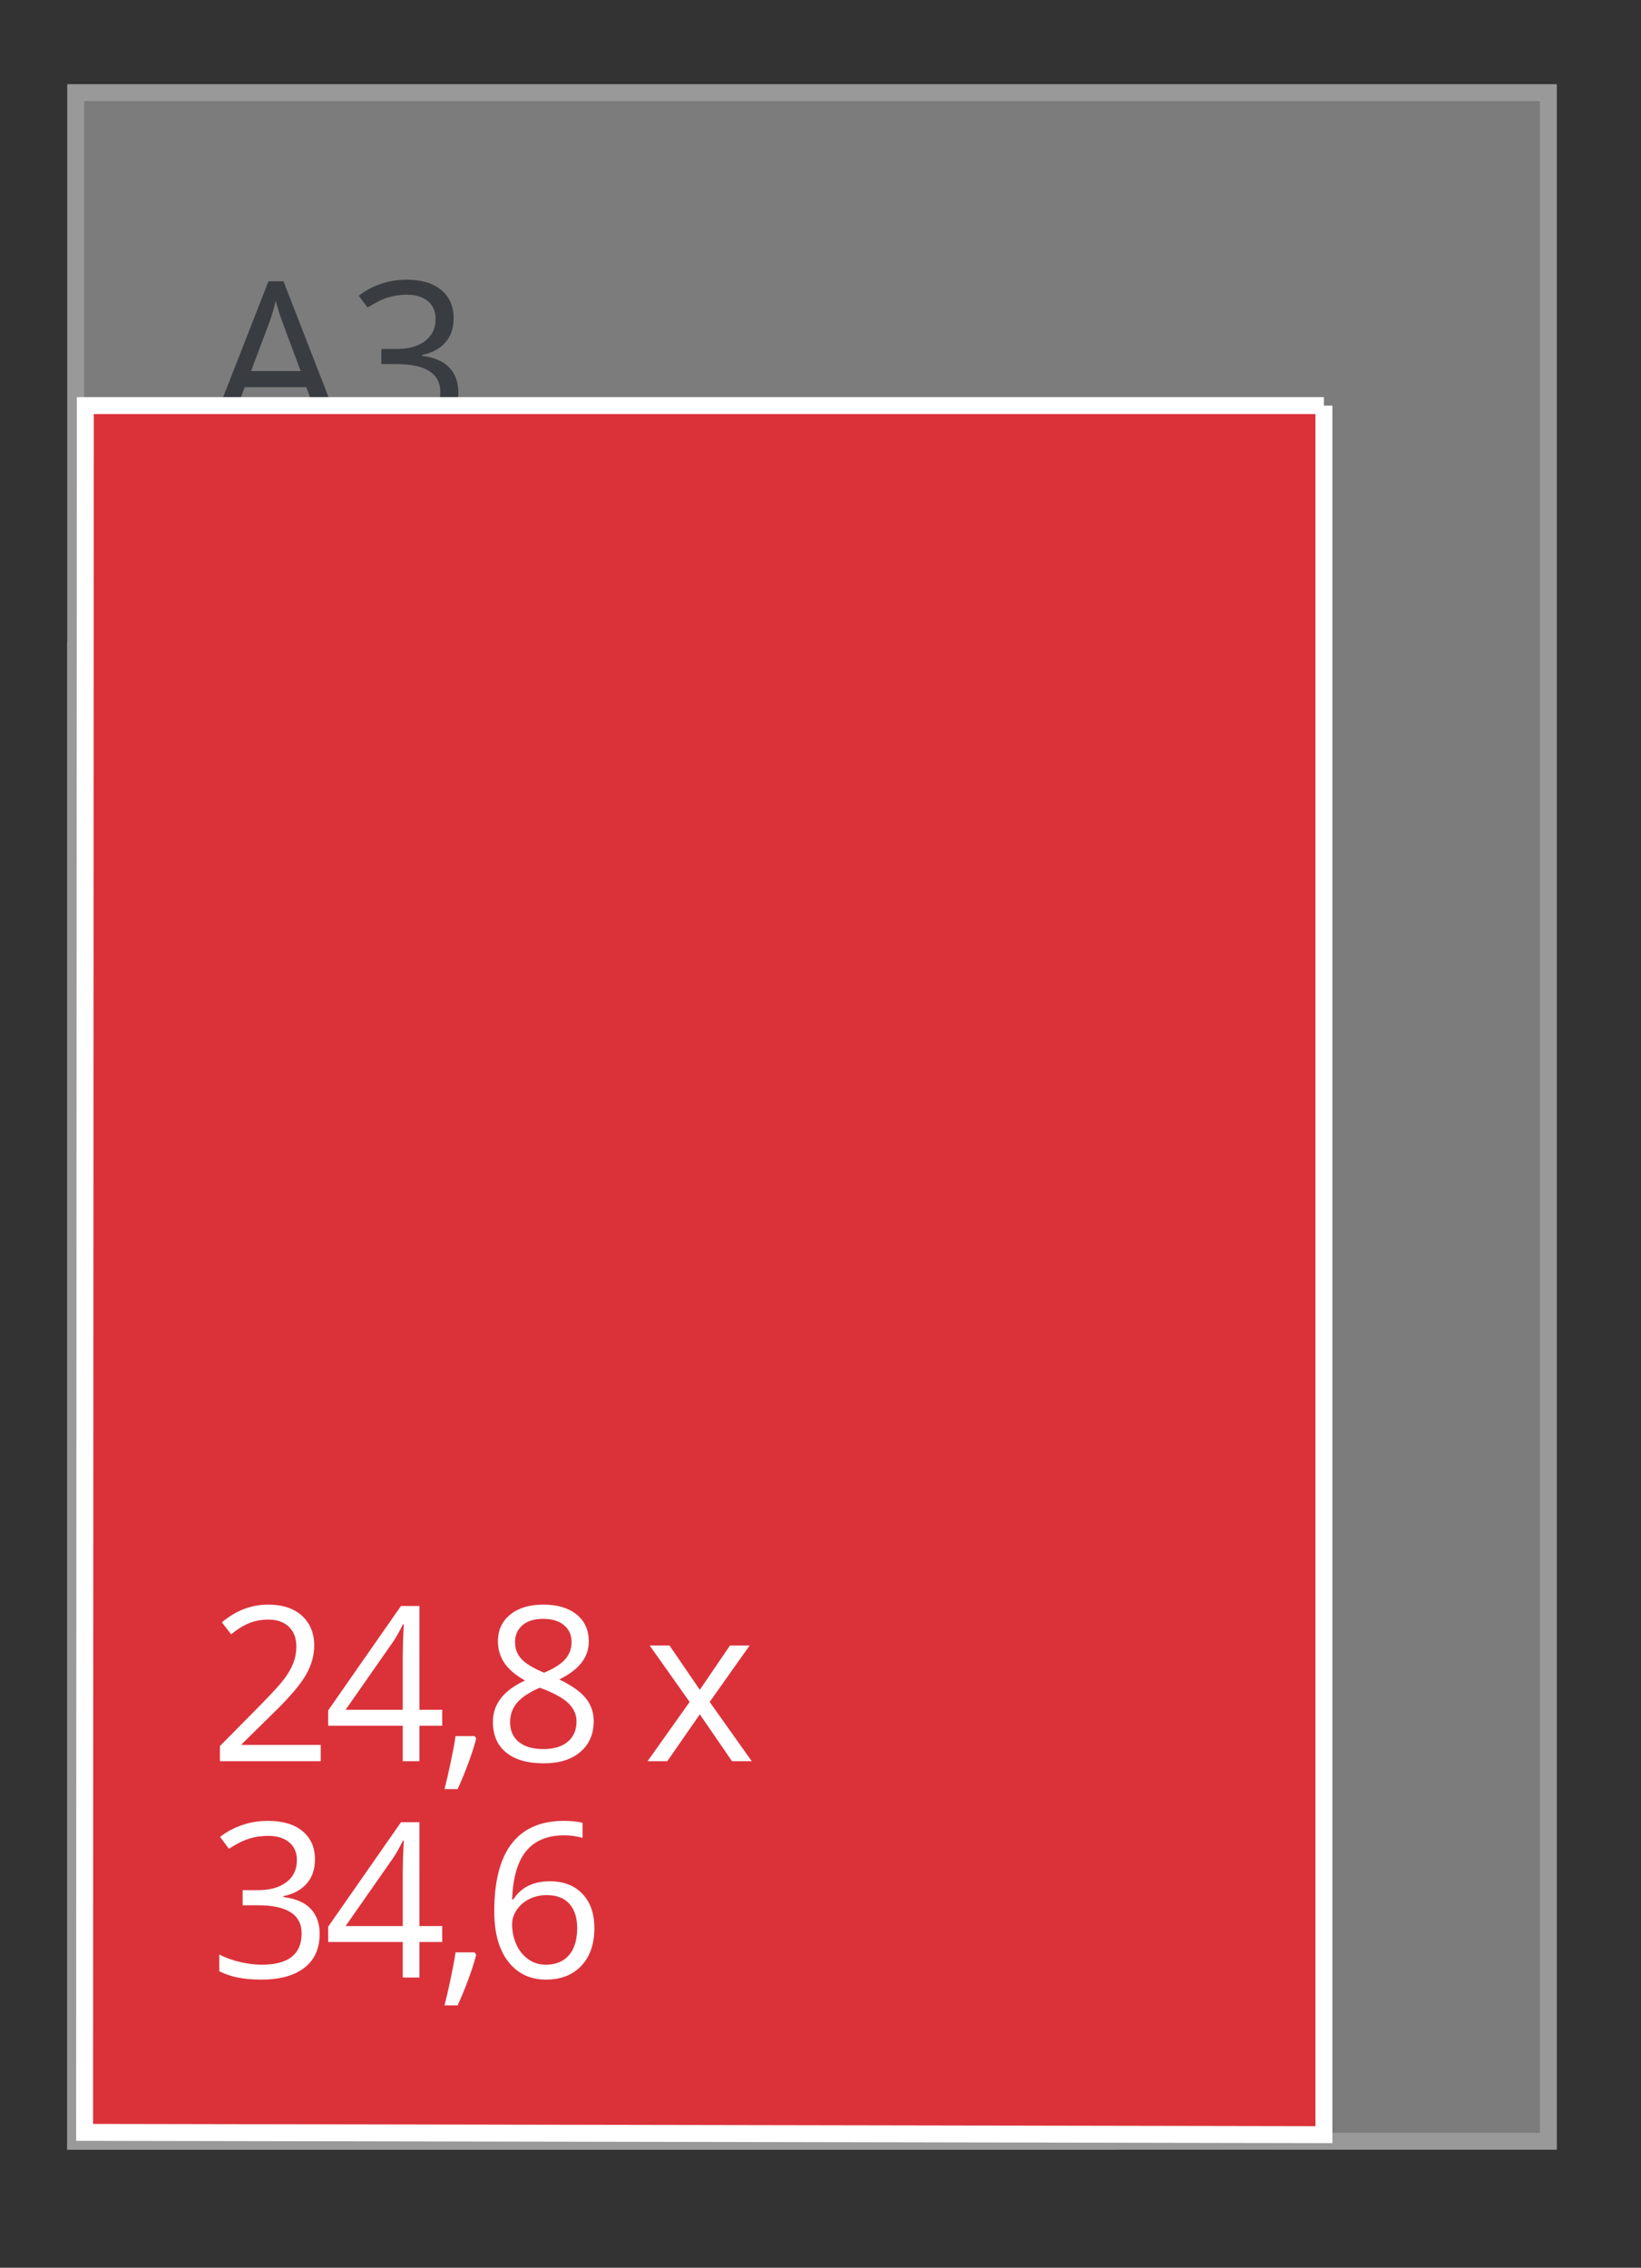 <svg version="1.1" xmlns="http://www.w3.org/2000/svg" xmlns:xlink="http://www.w3.org/1999/xlink" width="97" height="134" viewBox="0 0 97 134"><rect x="0" y="0" width="97" height="134" fill="#333333" stroke="none"/><g id="SVG-A3-achter" opacity="0.502"><g id="lichtgrijs-copy-" ><path id="lichtgrijs-copy--fill" d="M4.000,5.000 L92.000,5.000 L92.000,127.000 L4.000,127.000 L4.000,5.000 z" fill="#C6C6C6" /><path id="lichtgrijs-copy--stroke" d="M4.475,5.475 L91.525,5.475 L91.525,126.525 L4.475,126.525 L4.475,5.475 z" fill="none" stroke="#FFFFFF" stroke-width="1" /></g><g id="lichtgrijs-copy-" ><path id="lichtgrijs-copy--fill" d="M4.000,38.000 L66.000,38.000 L66.000,127.000 L4.000,127.000 L4.000,38.000 z" fill="#C6C6C6" /><path id="lichtgrijs-copy--stroke" d="M4.475,38.475 L65.525,38.475 L65.525,126.525 L4.475,126.525 L4.475,38.475 z" fill="none" stroke="#FFFFFF" stroke-width="1" /></g><g id="outline"><path id="A3-copy" d="M24.948,20.977 C24.948,20.977 24.948,21.027 24.948,21.027 C25.676,21.118 26.215,21.351 26.567,21.726 C26.918,22.100 27.094,22.591 27.094,23.199 C27.094,24.068 26.794,24.737 26.195,25.205 C25.595,25.673 24.743,25.907 23.639,25.907 C23.160,25.907 22.721,25.870 22.322,25.798 C21.923,25.725 21.535,25.597 21.159,25.414 C21.159,25.414 21.159,24.428 21.159,24.428 C21.552,24.623 21.970,24.772 22.415,24.874 C22.859,24.976 23.280,25.027 23.677,25.027 C25.244,25.027 26.027,24.409 26.027,23.174 C26.027,22.067 25.163,21.514 23.435,21.514 C23.435,21.514 22.542,21.514 22.542,21.514 L22.542,20.621 C22.542,20.621 23.447,20.621 23.447,20.621 C24.154,20.621 24.714,20.464 25.128,20.150 C25.541,19.836 25.748,19.400 25.748,18.843 C25.748,18.398 25.596,18.048 25.292,17.794 C24.988,17.541 24.576,17.414 24.055,17.414 C23.658,17.414 23.284,17.468 22.932,17.576 C22.581,17.684 22.180,17.884 21.729,18.175 C21.729,18.175 21.208,17.476 21.208,17.476 C21.581,17.181 22.009,16.949 22.495,16.780 C22.981,16.612 23.493,16.528 24.030,16.528 C24.911,16.528 25.595,16.730 26.083,17.136 C26.571,17.542 26.815,18.098 26.815,18.805 C26.815,19.388 26.652,19.864 26.328,20.234 C26.003,20.605 25.543,20.852 24.948,20.977 zM18.102,22.880 L14.467,22.880 L13.351,25.782 L12.284,25.782 L15.869,16.621 L16.756,16.621 L20.322,25.782 L19.230,25.782 L18.102,22.880 zM16.719,19.099 C16.582,18.741 16.442,18.302 16.297,17.782 C16.206,18.181 16.076,18.620 15.906,19.099 C15.906,19.099 14.840,21.925 14.840,21.925 L17.773,21.925 C17.773,21.925 16.719,19.099 16.719,19.099 z" fill="#3F4650" /><path id="A4-copy" d="M26.238,55.685 L26.238,57.782 L25.252,57.782 L25.252,55.685 L20.843,55.685 L20.843,54.780 L25.146,48.609 L26.238,48.609 L26.238,54.743 L27.584,54.743 L27.584,55.685 L26.238,55.685 zM25.264,49.695 C25.066,50.094 24.880,50.425 24.706,50.687 C24.706,50.687 21.872,54.743 21.872,54.743 L25.252,54.743 C25.252,54.743 25.252,51.710 25.252,51.710 C25.252,51.115 25.273,50.443 25.314,49.695 C25.314,49.695 25.264,49.695 25.264,49.695 zM18.102,54.880 L14.467,54.880 L13.351,57.782 L12.284,57.782 L15.869,48.621 L16.756,48.621 L20.322,57.782 L19.230,57.782 L18.102,54.880 zM16.719,51.099 C16.582,50.741 16.442,50.302 16.297,49.782 C16.206,50.181 16.076,50.620 15.906,51.099 C15.906,51.099 14.840,53.925 14.840,53.925 L17.773,53.925 C17.773,53.925 16.719,51.099 16.719,51.099 z" fill="#3F4650" /></g></g><g id="gondeldoosjes"><g id="A3--A4"><g id="248x346"><g id="248x346" ><path id="248x346-fill" d="M78.258,23.967 L5.043,23.967 L5.000,126.000 L78.258,126.135 L78.258,23.967 " fill="#DB323A" /><path id="248x346-stroke" d="M78.258,23.967 L5.043,23.967 L5.000,126.000 L78.258,126.135 L78.258,23.967 " fill="none" stroke="#FFFFFF" stroke-width="1" /></g><path id="tekst-copy-2" d="M44.436,104.069 L43.270,104.069 L41.366,101.299 L39.444,104.069 L38.278,104.069 L40.765,100.568 L38.402,97.230 L39.574,97.230 L41.366,99.851 L43.152,97.230 L44.312,97.230 L41.949,100.568 L44.436,104.069 zM32.274,116.974 C31.335,116.974 30.591,116.620 30.041,115.910 C29.491,115.201 29.216,114.214 29.216,112.949 C29.216,111.156 29.563,109.816 30.255,108.927 C30.948,108.039 31.972,107.595 33.328,107.595 C33.795,107.595 34.163,107.635 34.432,107.714 C34.432,107.714 34.432,108.606 34.432,108.606 C34.113,108.502 33.750,108.450 33.340,108.450 C32.369,108.450 31.627,108.755 31.114,109.364 C30.601,109.974 30.320,110.932 30.271,112.238 C30.271,112.238 30.345,112.238 30.345,112.238 C30.800,111.522 31.519,111.165 32.503,111.165 C33.318,111.165 33.960,111.412 34.429,111.907 C34.898,112.402 35.133,113.074 35.133,113.923 C35.133,114.871 34.875,115.617 34.361,116.160 C33.846,116.703 33.150,116.974 32.274,116.974 zM33.663,112.500 C33.361,112.155 32.910,111.982 32.311,111.982 C31.939,111.982 31.598,112.059 31.288,112.213 C30.978,112.367 30.730,112.579 30.547,112.849 C30.363,113.120 30.271,113.401 30.271,113.692 C30.271,114.120 30.353,114.520 30.519,114.890 C30.684,115.260 30.919,115.554 31.223,115.770 C31.526,115.986 31.873,116.094 32.261,116.094 C32.848,116.094 33.304,115.908 33.629,115.536 C33.953,115.164 34.116,114.626 34.116,113.923 C34.116,113.320 33.965,112.845 33.663,112.500 zM34.630,100.353 C34.940,100.742 35.095,101.192 35.095,101.704 C35.095,102.461 34.833,103.066 34.308,103.517 C33.783,103.968 33.063,104.194 32.150,104.194 C31.182,104.194 30.438,103.981 29.917,103.554 C29.396,103.128 29.136,102.524 29.136,101.742 C29.136,100.697 29.768,99.884 31.033,99.302 C30.463,98.977 30.054,98.627 29.805,98.250 C29.557,97.874 29.433,97.452 29.433,96.986 C29.433,96.325 29.676,95.798 30.162,95.405 C30.648,95.011 31.298,94.815 32.112,94.815 C32.939,94.815 33.595,95.008 34.078,95.395 C34.562,95.782 34.804,96.317 34.804,96.999 C34.804,97.448 34.665,97.858 34.388,98.228 C34.111,98.599 33.669,98.936 33.061,99.239 C33.797,99.593 34.320,99.964 34.630,100.353 zM33.418,98.035 C33.664,97.748 33.787,97.413 33.787,97.030 C33.787,96.610 33.637,96.276 33.337,96.029 C33.037,95.781 32.625,95.657 32.100,95.657 C31.583,95.657 31.178,95.782 30.885,96.032 C30.591,96.281 30.444,96.614 30.444,97.030 C30.444,97.413 30.566,97.742 30.810,98.016 C31.054,98.291 31.505,98.565 32.162,98.840 C32.753,98.590 33.172,98.322 33.418,98.035 zM31.908,99.726 C31.292,99.992 30.845,100.287 30.568,100.609 C30.291,100.931 30.153,101.317 30.153,101.767 C30.153,102.266 30.325,102.655 30.671,102.934 C31.016,103.212 31.501,103.352 32.125,103.352 C32.741,103.352 33.220,103.206 33.564,102.915 C33.907,102.624 34.078,102.224 34.078,101.717 C34.078,101.313 33.917,100.954 33.595,100.640 C33.272,100.326 32.710,100.021 31.908,99.726 zM27.051,118.497 C27.051,118.497 26.276,118.497 26.276,118.497 C26.388,118.064 26.511,117.530 26.645,116.893 C26.780,116.257 26.874,115.747 26.927,115.364 C26.927,115.364 28.056,115.364 28.056,115.364 C28.056,115.364 28.149,115.508 28.149,115.508 C28.042,115.924 27.887,116.407 27.684,116.959 C27.481,117.510 27.271,118.023 27.051,118.497 zM27.051,105.717 C27.051,105.717 26.276,105.717 26.276,105.717 C26.388,105.284 26.511,104.749 26.645,104.113 C26.780,103.476 26.874,102.967 26.927,102.584 C26.927,102.584 28.056,102.584 28.056,102.584 C28.056,102.584 28.149,102.728 28.149,102.728 C28.042,103.144 27.887,103.627 27.684,104.178 C27.481,104.730 27.271,105.242 27.051,105.717 zM24.794,116.849 L23.807,116.849 L23.807,114.753 L19.398,114.753 L19.398,113.848 L23.702,107.676 L24.794,107.676 L24.794,113.810 L26.139,113.810 L26.139,114.753 L24.794,114.753 L24.794,116.849 zM23.820,108.762 C23.621,109.161 23.435,109.492 23.262,109.754 C23.262,109.754 20.428,113.810 20.428,113.810 L23.807,113.810 C23.807,113.810 23.807,110.778 23.807,110.778 C23.807,110.183 23.828,109.511 23.869,108.762 C23.869,108.762 23.820,108.762 23.820,108.762 zM24.794,104.069 L23.807,104.069 L23.807,101.973 L19.398,101.973 L19.398,101.068 L23.702,94.896 L24.794,94.896 L24.794,101.030 L26.139,101.030 L26.139,101.973 L24.794,101.973 L24.794,104.069 zM23.820,95.982 C23.621,96.381 23.435,96.712 23.262,96.974 C23.262,96.974 20.428,101.030 20.428,101.030 L23.807,101.030 C23.807,101.030 23.807,97.997 23.807,97.997 C23.807,97.403 23.828,96.731 23.869,95.982 C23.869,95.982 23.820,95.982 23.820,95.982 zM12.997,103.177 C12.997,103.177 15.385,100.762 15.385,100.762 C16.113,100.021 16.592,99.493 16.824,99.177 C17.055,98.861 17.229,98.553 17.345,98.253 C17.460,97.954 17.518,97.631 17.518,97.286 C17.518,96.799 17.372,96.413 17.078,96.128 C16.785,95.844 16.377,95.701 15.856,95.701 C15.480,95.701 15.124,95.763 14.787,95.888 C14.450,96.013 14.074,96.240 13.661,96.568 C13.661,96.568 13.115,95.863 13.115,95.863 C13.950,95.164 14.860,94.815 15.844,94.815 C16.696,94.815 17.363,95.034 17.847,95.473 C18.331,95.912 18.573,96.502 18.573,97.242 C18.573,97.821 18.411,98.393 18.089,98.958 C17.767,99.524 17.163,100.240 16.278,101.105 C16.278,101.105 14.294,103.058 14.294,103.058 L14.294,103.108 L18.957,103.108 L18.957,104.069 L12.997,104.069 L12.997,103.177 zM15.478,116.094 C17.045,116.094 17.829,115.477 17.829,114.241 C17.829,113.134 16.964,112.581 15.236,112.581 C15.236,112.581 14.343,112.581 14.343,112.581 L14.343,111.689 C14.343,111.689 15.249,111.689 15.249,111.689 C15.956,111.689 16.516,111.532 16.929,111.218 C17.343,110.904 17.549,110.468 17.549,109.910 C17.549,109.465 17.398,109.116 17.094,108.862 C16.790,108.608 16.377,108.481 15.856,108.481 C15.459,108.481 15.085,108.535 14.734,108.643 C14.382,108.752 13.981,108.951 13.531,109.243 C13.531,109.243 13.010,108.544 13.010,108.544 C13.382,108.248 13.811,108.016 14.297,107.848 C14.782,107.679 15.294,107.595 15.832,107.595 C16.712,107.595 17.396,107.798 17.884,108.203 C18.372,108.609 18.616,109.166 18.616,109.873 C18.616,110.455 18.454,110.932 18.129,111.302 C17.805,111.672 17.345,111.920 16.749,112.044 C16.749,112.044 16.749,112.094 16.749,112.094 C17.477,112.186 18.017,112.419 18.368,112.793 C18.719,113.168 18.895,113.659 18.895,114.266 C18.895,115.136 18.595,115.804 17.996,116.272 C17.396,116.740 16.545,116.974 15.441,116.974 C14.961,116.974 14.522,116.938 14.123,116.865 C13.724,116.792 13.336,116.664 12.960,116.481 C12.960,116.481 12.960,115.495 12.960,115.495 C13.353,115.691 13.772,115.840 14.216,115.942 C14.660,116.044 15.081,116.094 15.478,116.094 z" fill="#FFFFFF" /></g></g></g></svg>